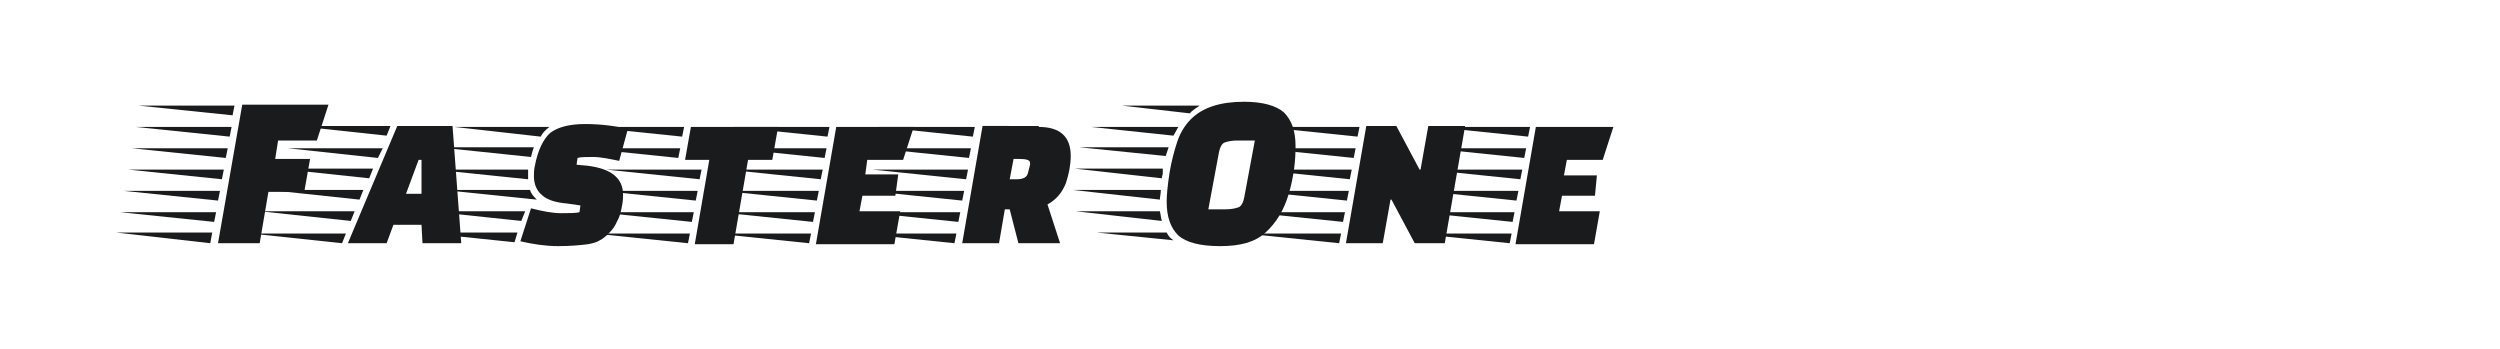 <?xml version="1.0" encoding="utf-8"?>
<!-- Generator: Adobe Illustrator 23.0.4, SVG Export Plug-In . SVG Version: 6.00 Build 0)  -->
<svg version="1.1" id="图层_1" xmlns="http://www.w3.org/2000/svg" xmlns:xlink="http://www.w3.org/1999/xlink" x="0px" y="0px"
	 width="258px" height="36px" viewBox="0 0 258 36" style="enable-background:new 0 0 258 36;" xml:space="preserve">
<style type="text/css">
	.st0{fill:#1A1B1C;}
</style>
<g>
	<path class="st0" d="M21.7,25.1L12,24h9.9L21.7,25.1z M22.1,22.9l-9.7-1h9.9L22.1,22.9z M22.5,20.7l-9.7-1h9.9L22.5,20.7z
		 M22.9,18.5l-9.7-1h9.9L22.9,18.5z M23.3,16.3l-9.7-1h9.9L23.3,16.3z M23.7,14.1l-9.7-1h9.9L23.7,14.1z M24,11.9l-9.7-1h9.9
		L24,11.9z M31.4,19.8h-3.7l-0.9,5.3h-4.3l2.5-14.3h8.9l-1.2,3.7h-4l-0.3,1.9H32L31.4,19.8z"/>
	<path class="st0" d="M35.3,25.1l-9.4-1h9.8L35.3,25.1z M36.2,22.8l-9.4-1h9.8L36.2,22.8z M37.1,20.6l-9.4-1h9.8L37.1,20.6z
		 M38.1,18.4l-9.4-1h9.8L38.1,18.4z M39,16.3l-9.3-1h9.8L39,16.3z M39.9,14l-9.3-1h9.7L39.9,14z M43.6,25.1l-0.1-1.9h-2.9l-0.7,1.9
		h-4l5.1-12.1h5.7l0.9,12.1H43.6z M43.5,20v-3.5h-0.3L41.9,20L43.5,20L43.5,20z"/>
	<path class="st0" d="M43.5,24h9.9l-0.3,1L43.5,24z M53.8,22.8l-9.5-1h9.9L53.8,22.8z M54.5,18.3v0.2l-9.7-1h9.7
		C54.5,17.8,54.5,18.1,54.5,18.3z M55.1,15.2c-0.1,0.2-0.2,0.6-0.3,1l-9.6-1H55.1z M54.7,19.6c0.1,0.4,0.4,0.7,0.7,1l-9.7-1H54.7z
		 M56.7,13.1c-0.4,0.3-0.7,0.6-0.9,1l-8.9-1H56.7z M63.9,16.6c-1-0.2-1.9-0.4-2.7-0.4c-0.7,0-1.3,0-1.6,0.1L59.5,17l1.1,0.1
		c2.5,0.3,3.7,1.3,3.7,3c0,0.2,0,0.6-0.1,1.1c-0.1,0.5-0.2,1.1-0.5,1.6c-0.2,0.5-0.5,0.9-0.8,1.2c-0.3,0.3-0.6,0.6-1,0.8
		c-0.3,0.2-0.7,0.3-1.2,0.4c-0.8,0.1-1.8,0.2-3.1,0.2s-2.6-0.2-3.9-0.5l1.1-3.4c1.2,0.3,2.2,0.5,3.1,0.5s1.5,0,1.9-0.1l0.1-0.7
		l-1.4-0.2c-1.2-0.1-2.1-0.4-2.6-0.9c-0.5-0.4-0.8-1.1-0.8-1.9c0-0.3,0-0.7,0.1-1.1c0.3-1.6,0.9-2.8,1.6-3.4c0.8-0.6,2-0.9,3.6-0.9
		c1.6,0,3.1,0.2,4.4,0.5L63.9,16.6z"/>
	<path class="st0" d="M70,16.3l-9.7-1h9.9L70,16.3z M70.4,14.1l-9.7-1h9.9L70.4,14.1z M71,25.1l-9.7-1h9.9L71,25.1z M71.4,22.9
		l-9.7-1h9.9L71.4,22.9z M71.8,20.7l-9.7-1H72L71.8,20.7z M72.2,18.5l-9.7-1h9.9L72.2,18.5z M79.7,16.5h-2.5l-1.5,8.7h-4l1.5-8.7
		h-2.5l0.6-3.4h9L79.7,16.5z"/>
	<path class="st0" d="M83.5,25.1l-9.7-1h9.9L83.5,25.1z M83.9,22.9l-9.7-1h9.9L83.9,22.9z M84.3,20.7l-9.7-1h9.9L84.3,20.7z
		 M84.7,18.5l-9.7-1h9.9L84.7,18.5z M85.1,16.3l-9.7-1h9.9L85.1,16.3z M85.4,14.1l-9.7-1h9.9L85.4,14.1z M92.4,20.2H89l-0.3,1.6h4.2
		l-0.6,3.4h-8.1l2.1-12.1h8l-1.1,3.4h-3.7L89.3,18h3.4L92.4,20.2z"/>
	<path class="st0" d="M98.5,25.1l-9.7-1h9.9L98.5,25.1z M98.9,22.9l-9.7-1h9.9L98.9,22.9z M99.3,20.7l-9.7-1h9.9L99.3,20.7z
		 M99.7,18.5l-9.7-1h9.9L99.7,18.5z M100,16.3l-9.7-1h9.9L100,16.3z M100.4,14.1l-9.7-1h9.9L100.4,14.1z M107.2,13.1
		c2.2,0,3.3,1,3.3,3c0,0.9-0.2,1.9-0.5,2.8c-0.4,1-1,1.7-1.9,2.2l1.3,4h-4.3l-0.9-3.5h-0.5l-0.6,3.5h-3.8l2.1-12.1H107.2z M106.3,17
		c0,0,0-0.1,0-0.2c0-0.3-0.4-0.4-1.2-0.4h-0.5l-0.4,2.1h0.7c0.7,0,1.1-0.2,1.2-0.7L106.3,17z"/>
	<path class="st0" d="M119.8,19.6c0,0.4-0.1,0.7-0.1,1l-9-1H119.8z M120,17.9c0,0.1-0.1,0.3-0.1,0.5l-9-1h9.1L120,17.9z M119.7,21.8
		c0.1,0.4,0.1,0.7,0.2,1l-8.9-1H119.7z M120.6,15.2l-0.3,0.9l-8.9-0.9C111.5,15.2,120.6,15.2,120.6,15.2z M121.6,13.1
		c-0.2,0.4-0.4,0.7-0.5,0.9l-8.5-0.9H121.6z M120.4,24c0.2,0.4,0.4,0.6,0.7,0.8l-7.9-0.8H120.4z M123.8,10.9c-0.4,0.3-0.8,0.5-1,0.8
		l-7-0.8H123.8z M128.4,10.5c1.9,0,3.3,0.4,4.1,1.1c0.8,0.8,1.2,1.9,1.2,3.5s-0.2,3.2-0.7,4.9s-1.3,3-2.4,4c-1.1,1-2.6,1.4-4.7,1.4
		c-2.1,0-3.5-0.4-4.3-1.1c-0.8-0.8-1.2-1.9-1.2-3.5c0-0.7,0.1-1.7,0.3-3c0.2-1.2,0.5-2.3,0.8-3.2s0.8-1.7,1.4-2.3
		C124.1,11.1,125.9,10.5,128.4,10.5z M126.5,21.6c0.6,0,1-0.1,1.3-0.2c0.3-0.1,0.5-0.5,0.6-1l1.1-5.9h-1.8c-0.6,0-1,0.1-1.3,0.2
		c-0.3,0.1-0.5,0.5-0.6,1l-1.1,5.9H126.5z"/>
	<path class="st0" d="M138.2,25.1l-9.7-1h9.9L138.2,25.1z M138.6,22.9l-9.7-1h9.9L138.6,22.9z M139,20.7l-9.7-1h9.9L139,20.7z
		 M139.3,18.5l-9.7-1h9.9L139.3,18.5z M139.7,16.3l-9.7-1h9.9L139.7,16.3z M140.1,14.1l-9.7-1h9.9L140.1,14.1z M146,25.1l-2.4-4.5
		h-0.1l-0.8,4.5h-3.8l2.1-12.1h3.1l2.4,4.5h0.1l0.8-4.5h3.8l-2.1,12.1H146z"/>
	<path class="st0" d="M155.8,25.1l-9.7-1h9.9L155.8,25.1z M156.1,22.9l-9.7-1h9.9L156.1,22.9z M156.5,20.7l-9.7-1h9.9L156.5,20.7z
		 M156.9,18.5l-9.7-1h9.9L156.9,18.5z M157.3,16.3l-9.7-1h9.9L157.3,16.3z M157.7,14.1l-9.7-1h9.9L157.7,14.1z M164.6,20.2h-3.4
		l-0.3,1.6h4.2l-0.6,3.4h-8.1l2.1-12.1h8l-1.1,3.4h-3.7l-0.3,1.6h3.4L164.6,20.2z"/>
</g>
</svg>
